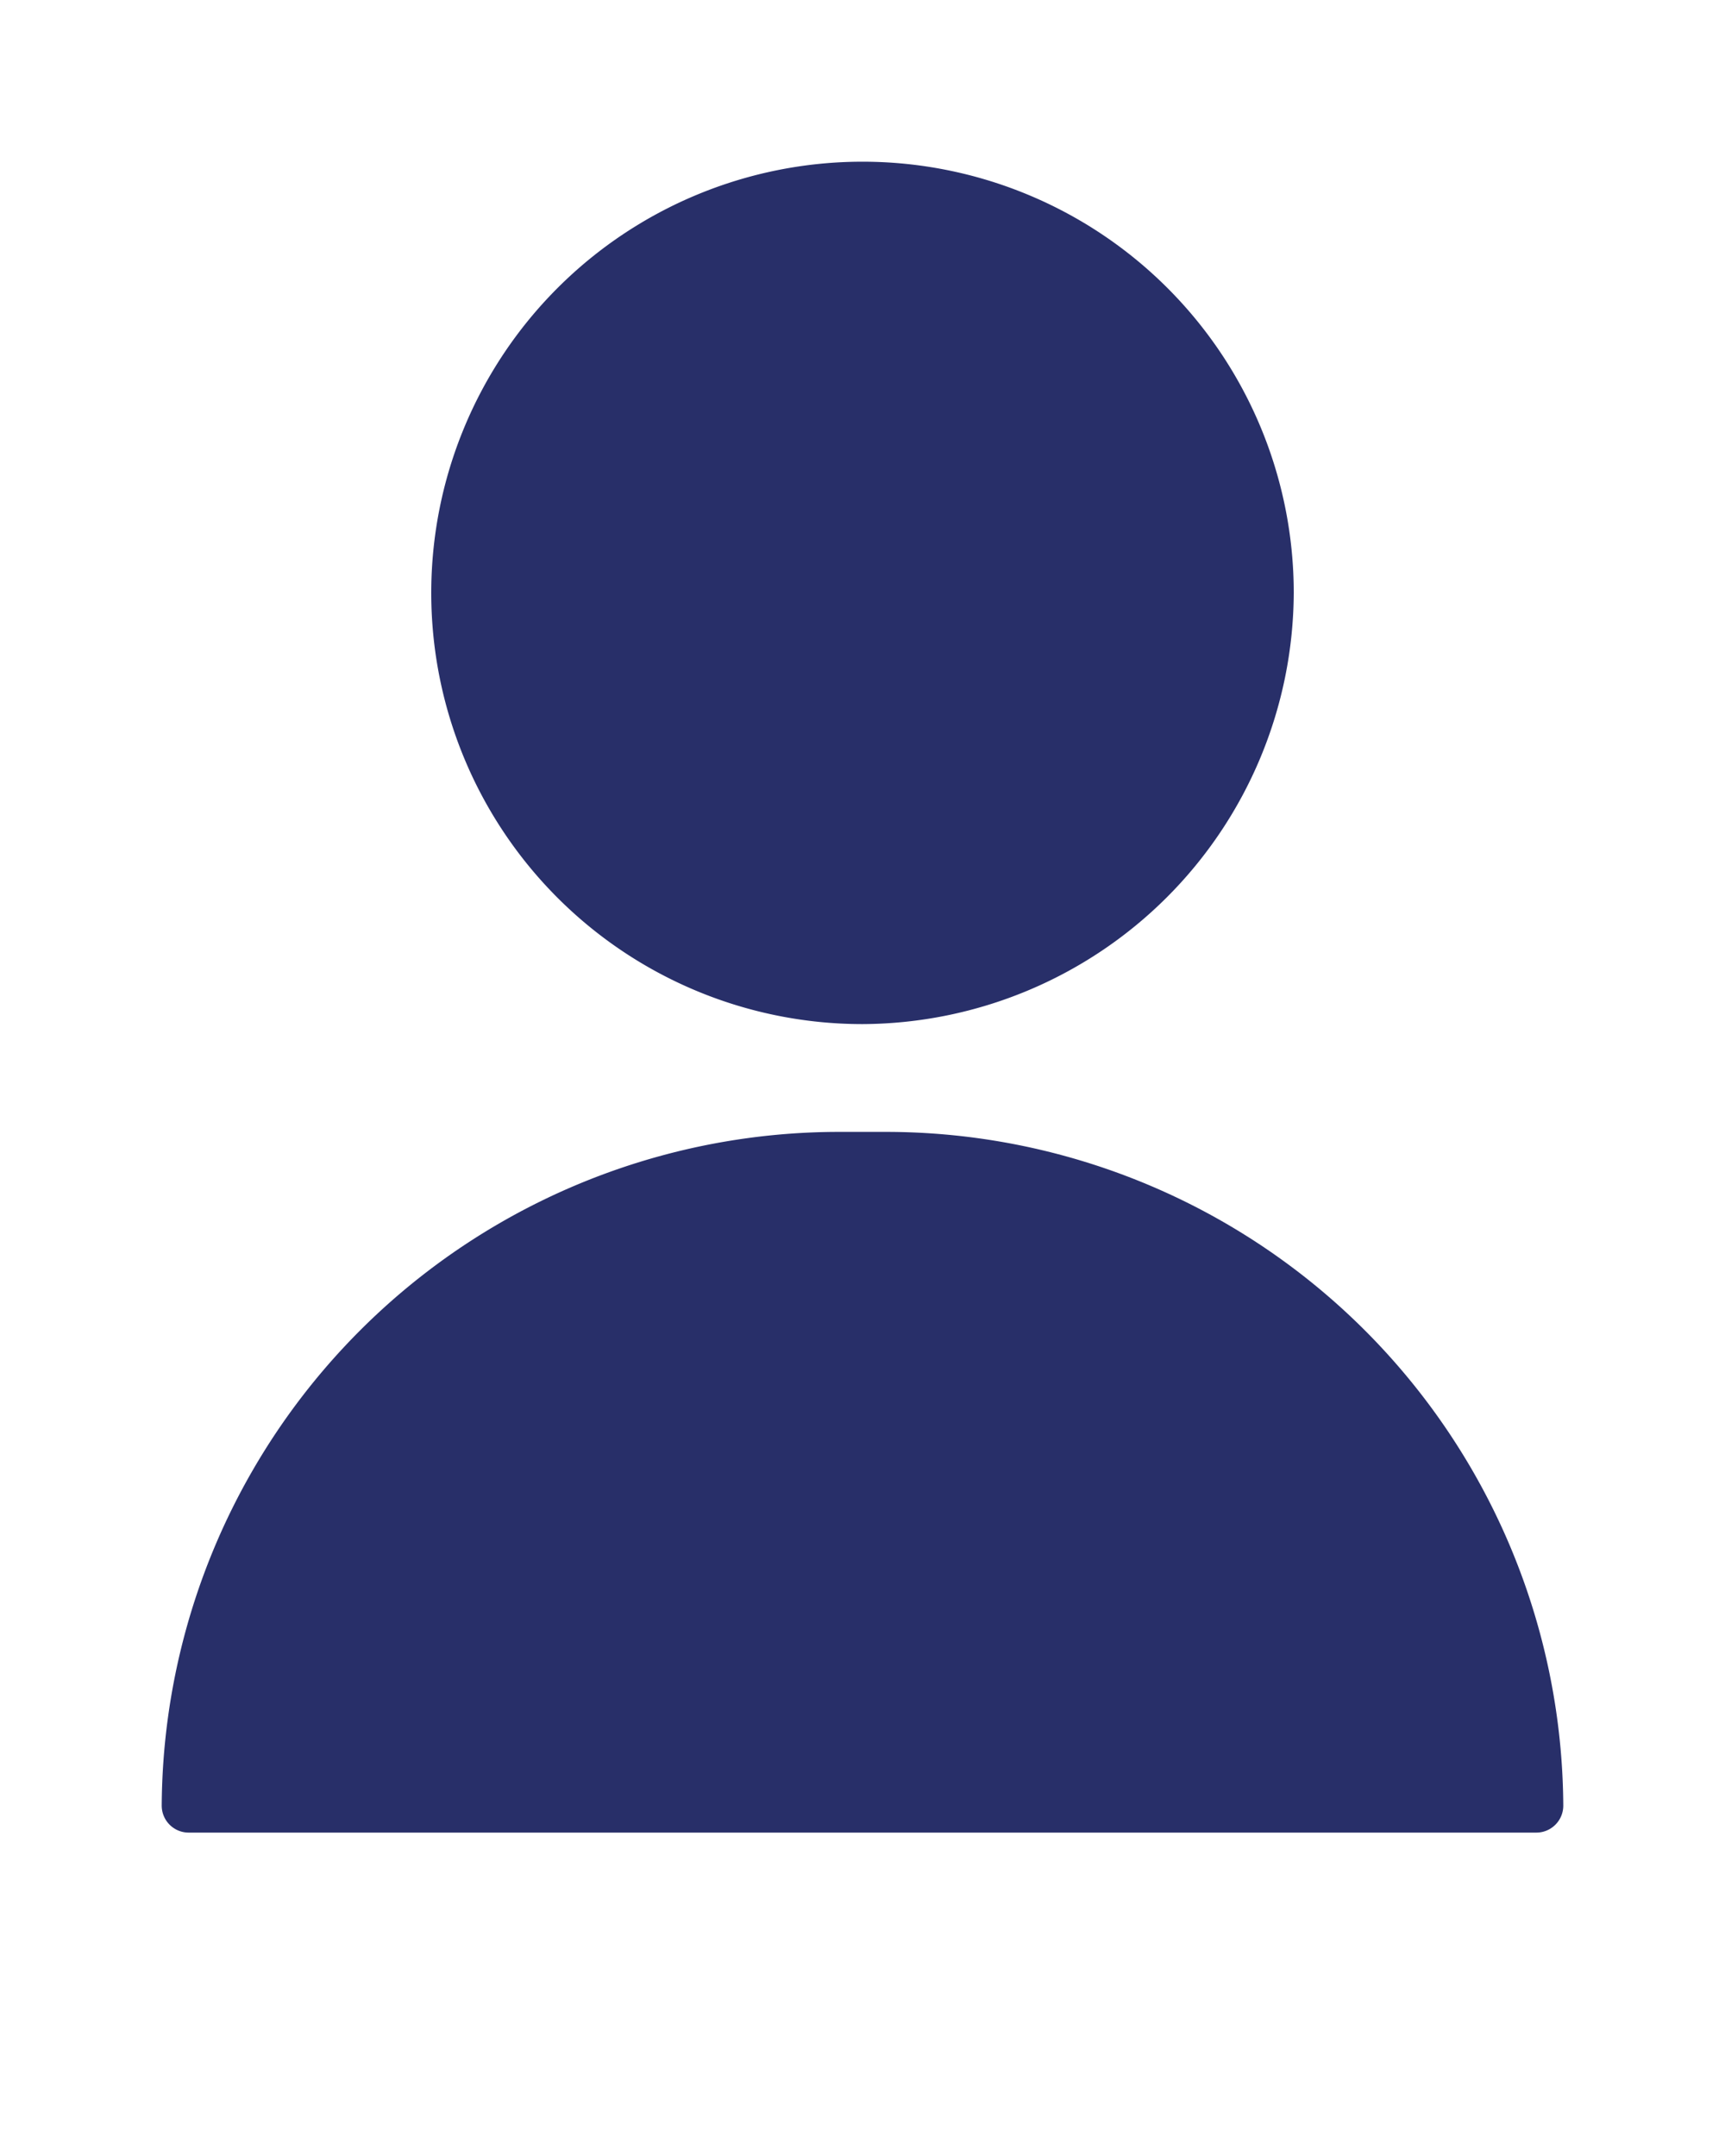 <svg id="Layer_1" data-name="Layer 1" xmlns="http://www.w3.org/2000/svg" viewBox="0 0 64 80"><defs><style>.cls-1{fill:#282f69;}</style></defs><path class="cls-1" d="M32,38A16,16,0,1,1,48,22,16.07,16.07,0,0,1,32,38Z"/><path class="cls-1" d="M57,68H7a1,1,0,0,1-1-1A25.14,25.14,0,0,1,31,42h2A25.14,25.14,0,0,1,58,67,1,1,0,0,1,57,68Z"/></svg>